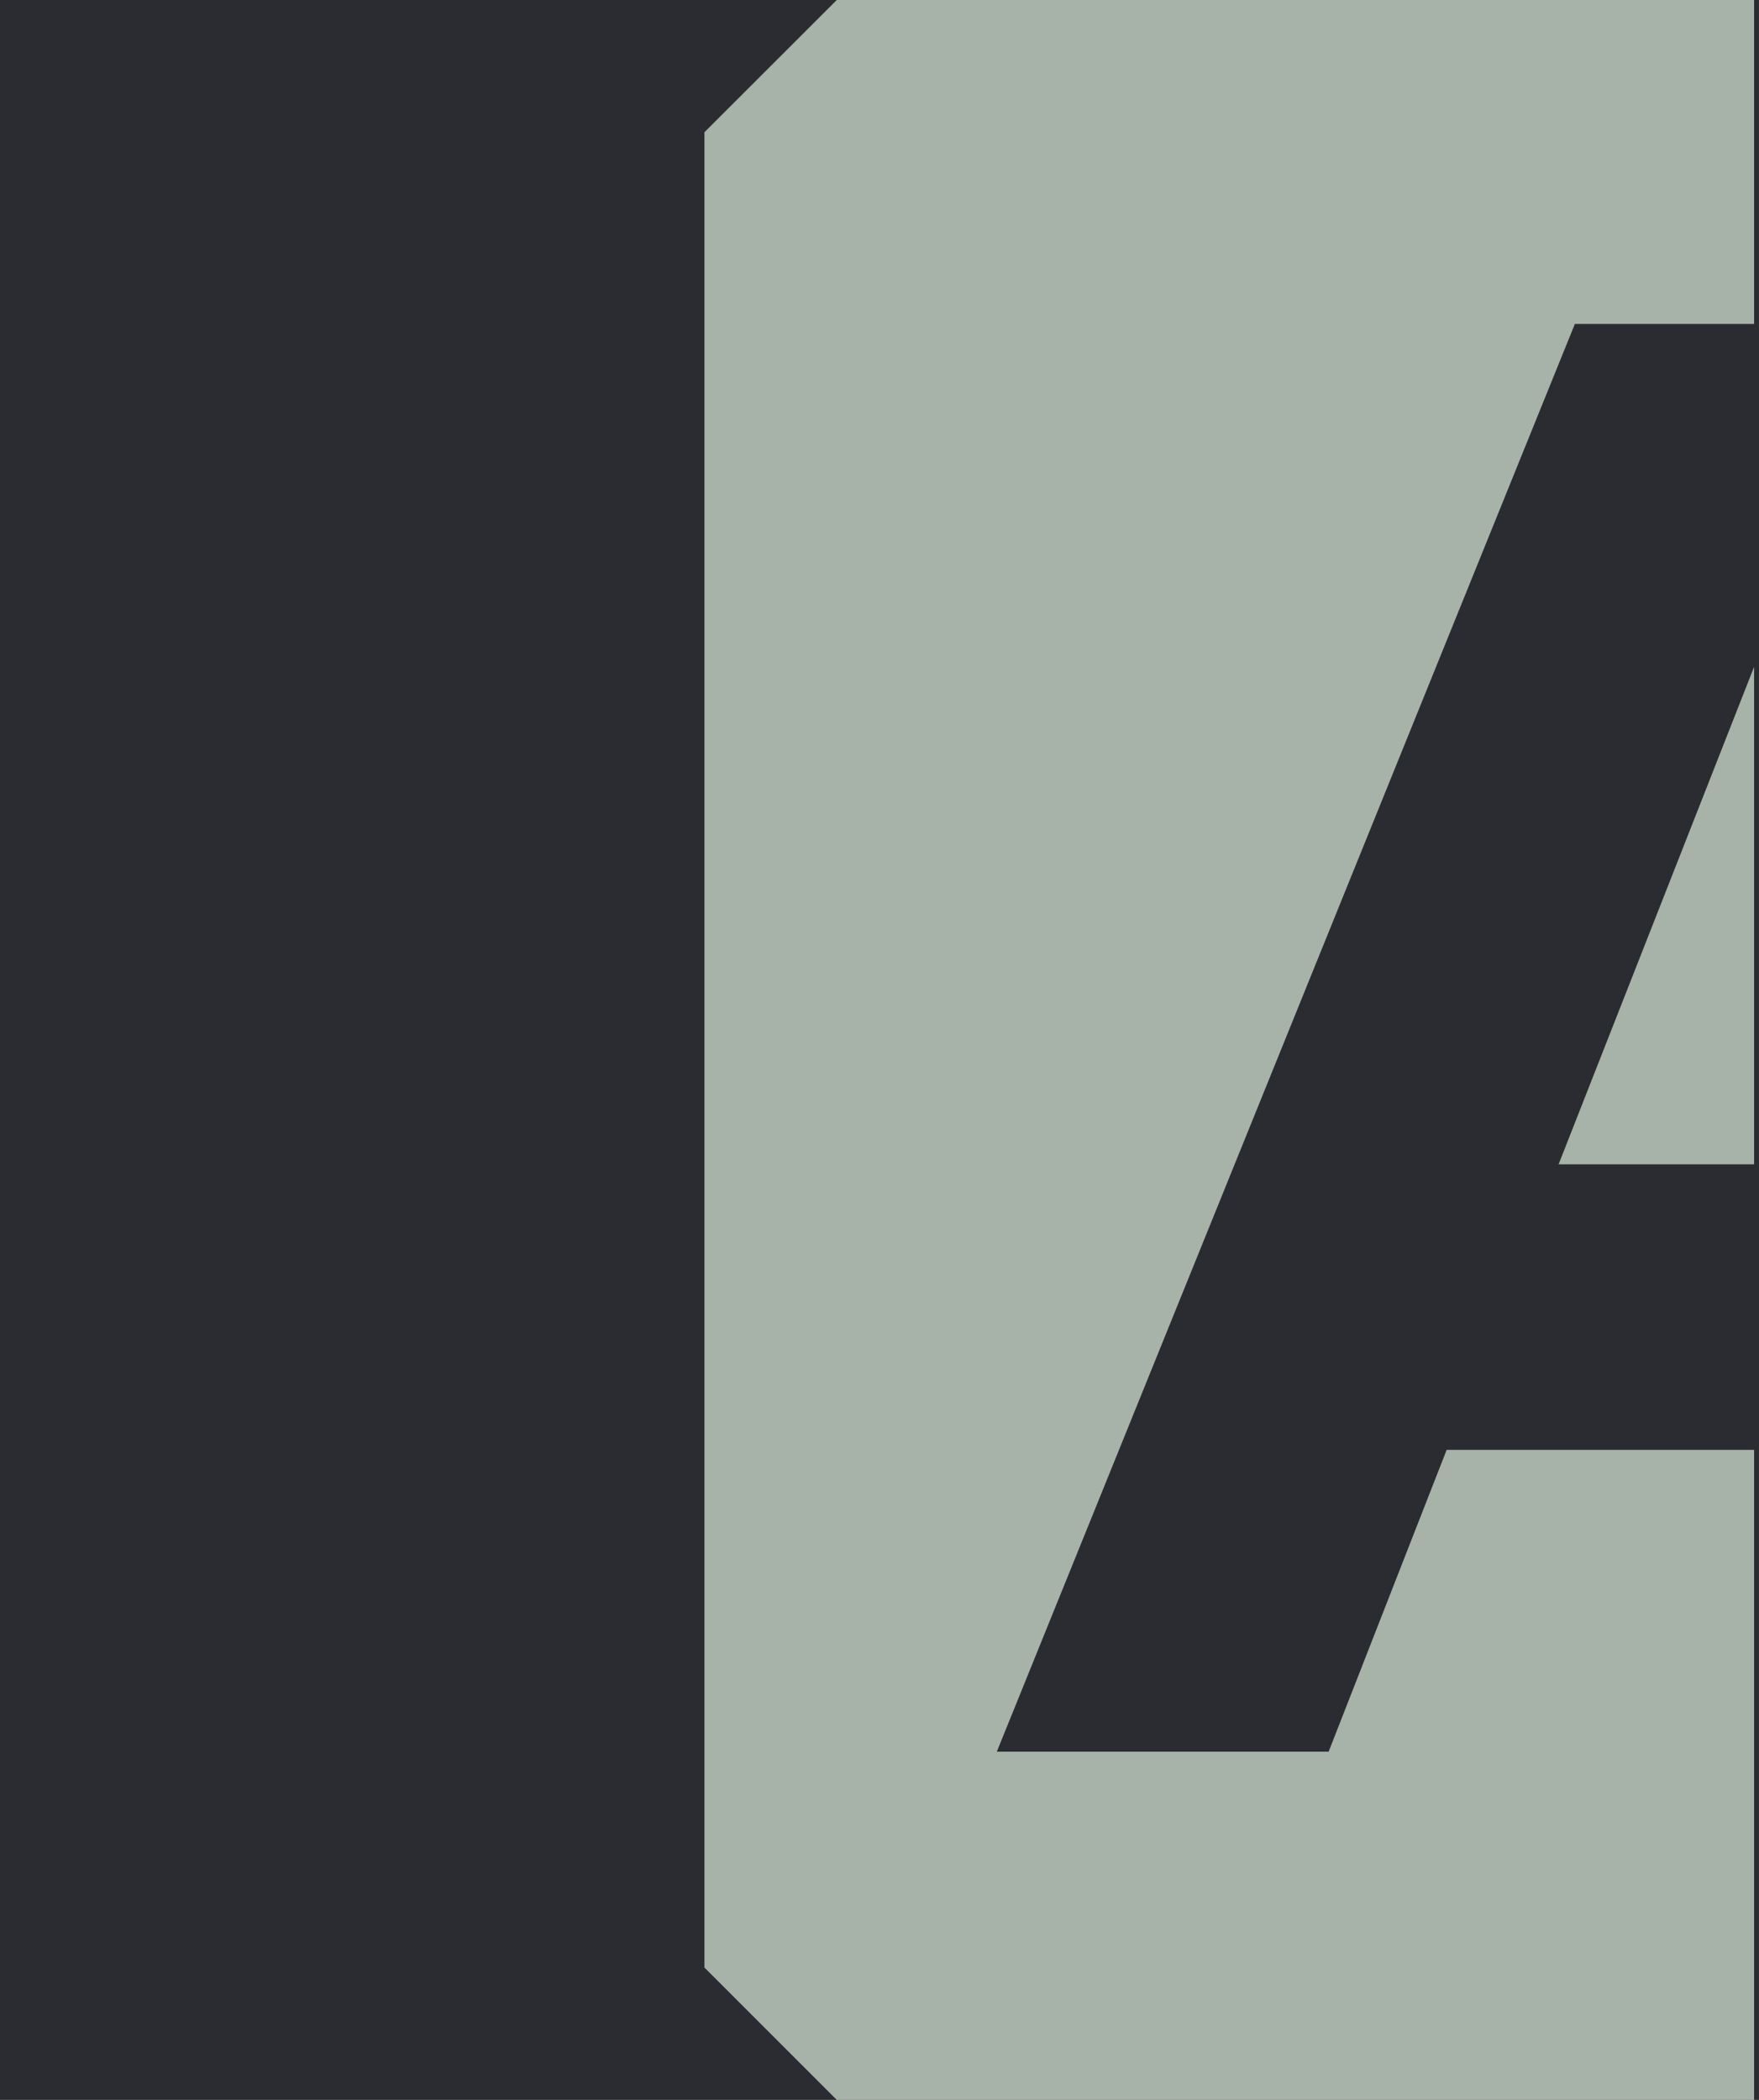 <?xml version="1.0" encoding="UTF-8"?><svg id="Layer_2" xmlns="http://www.w3.org/2000/svg" viewBox="0 0 132.79 158.49"><defs><style>.cls-1{fill:none;}.cls-2{fill:#a7b3a8;}.cls-3{fill:#2b2c31;}</style></defs><g id="Line"><rect class="cls-3" y="0" width="132.79" height="158.49"/><polygon class="cls-1" points="75.25 132.21 100.3 132.21 109.21 109.43 132.42 109.43 132.42 87.88 117.66 87.88 132.42 50.33 132.42 24.45 118.89 24.45 75.25 132.21"/><polygon class="cls-2" points="117.66 87.88 132.42 87.88 132.42 50.33 117.66 87.88"/><polygon class="cls-2" points="109.21 109.43 100.3 132.21 75.25 132.21 118.89 24.45 132.42 24.45 132.42 0 63.17 0 53.18 9.98 53.18 148.5 63.17 158.49 132.42 158.49 132.42 109.43 109.21 109.43"/></g></svg>